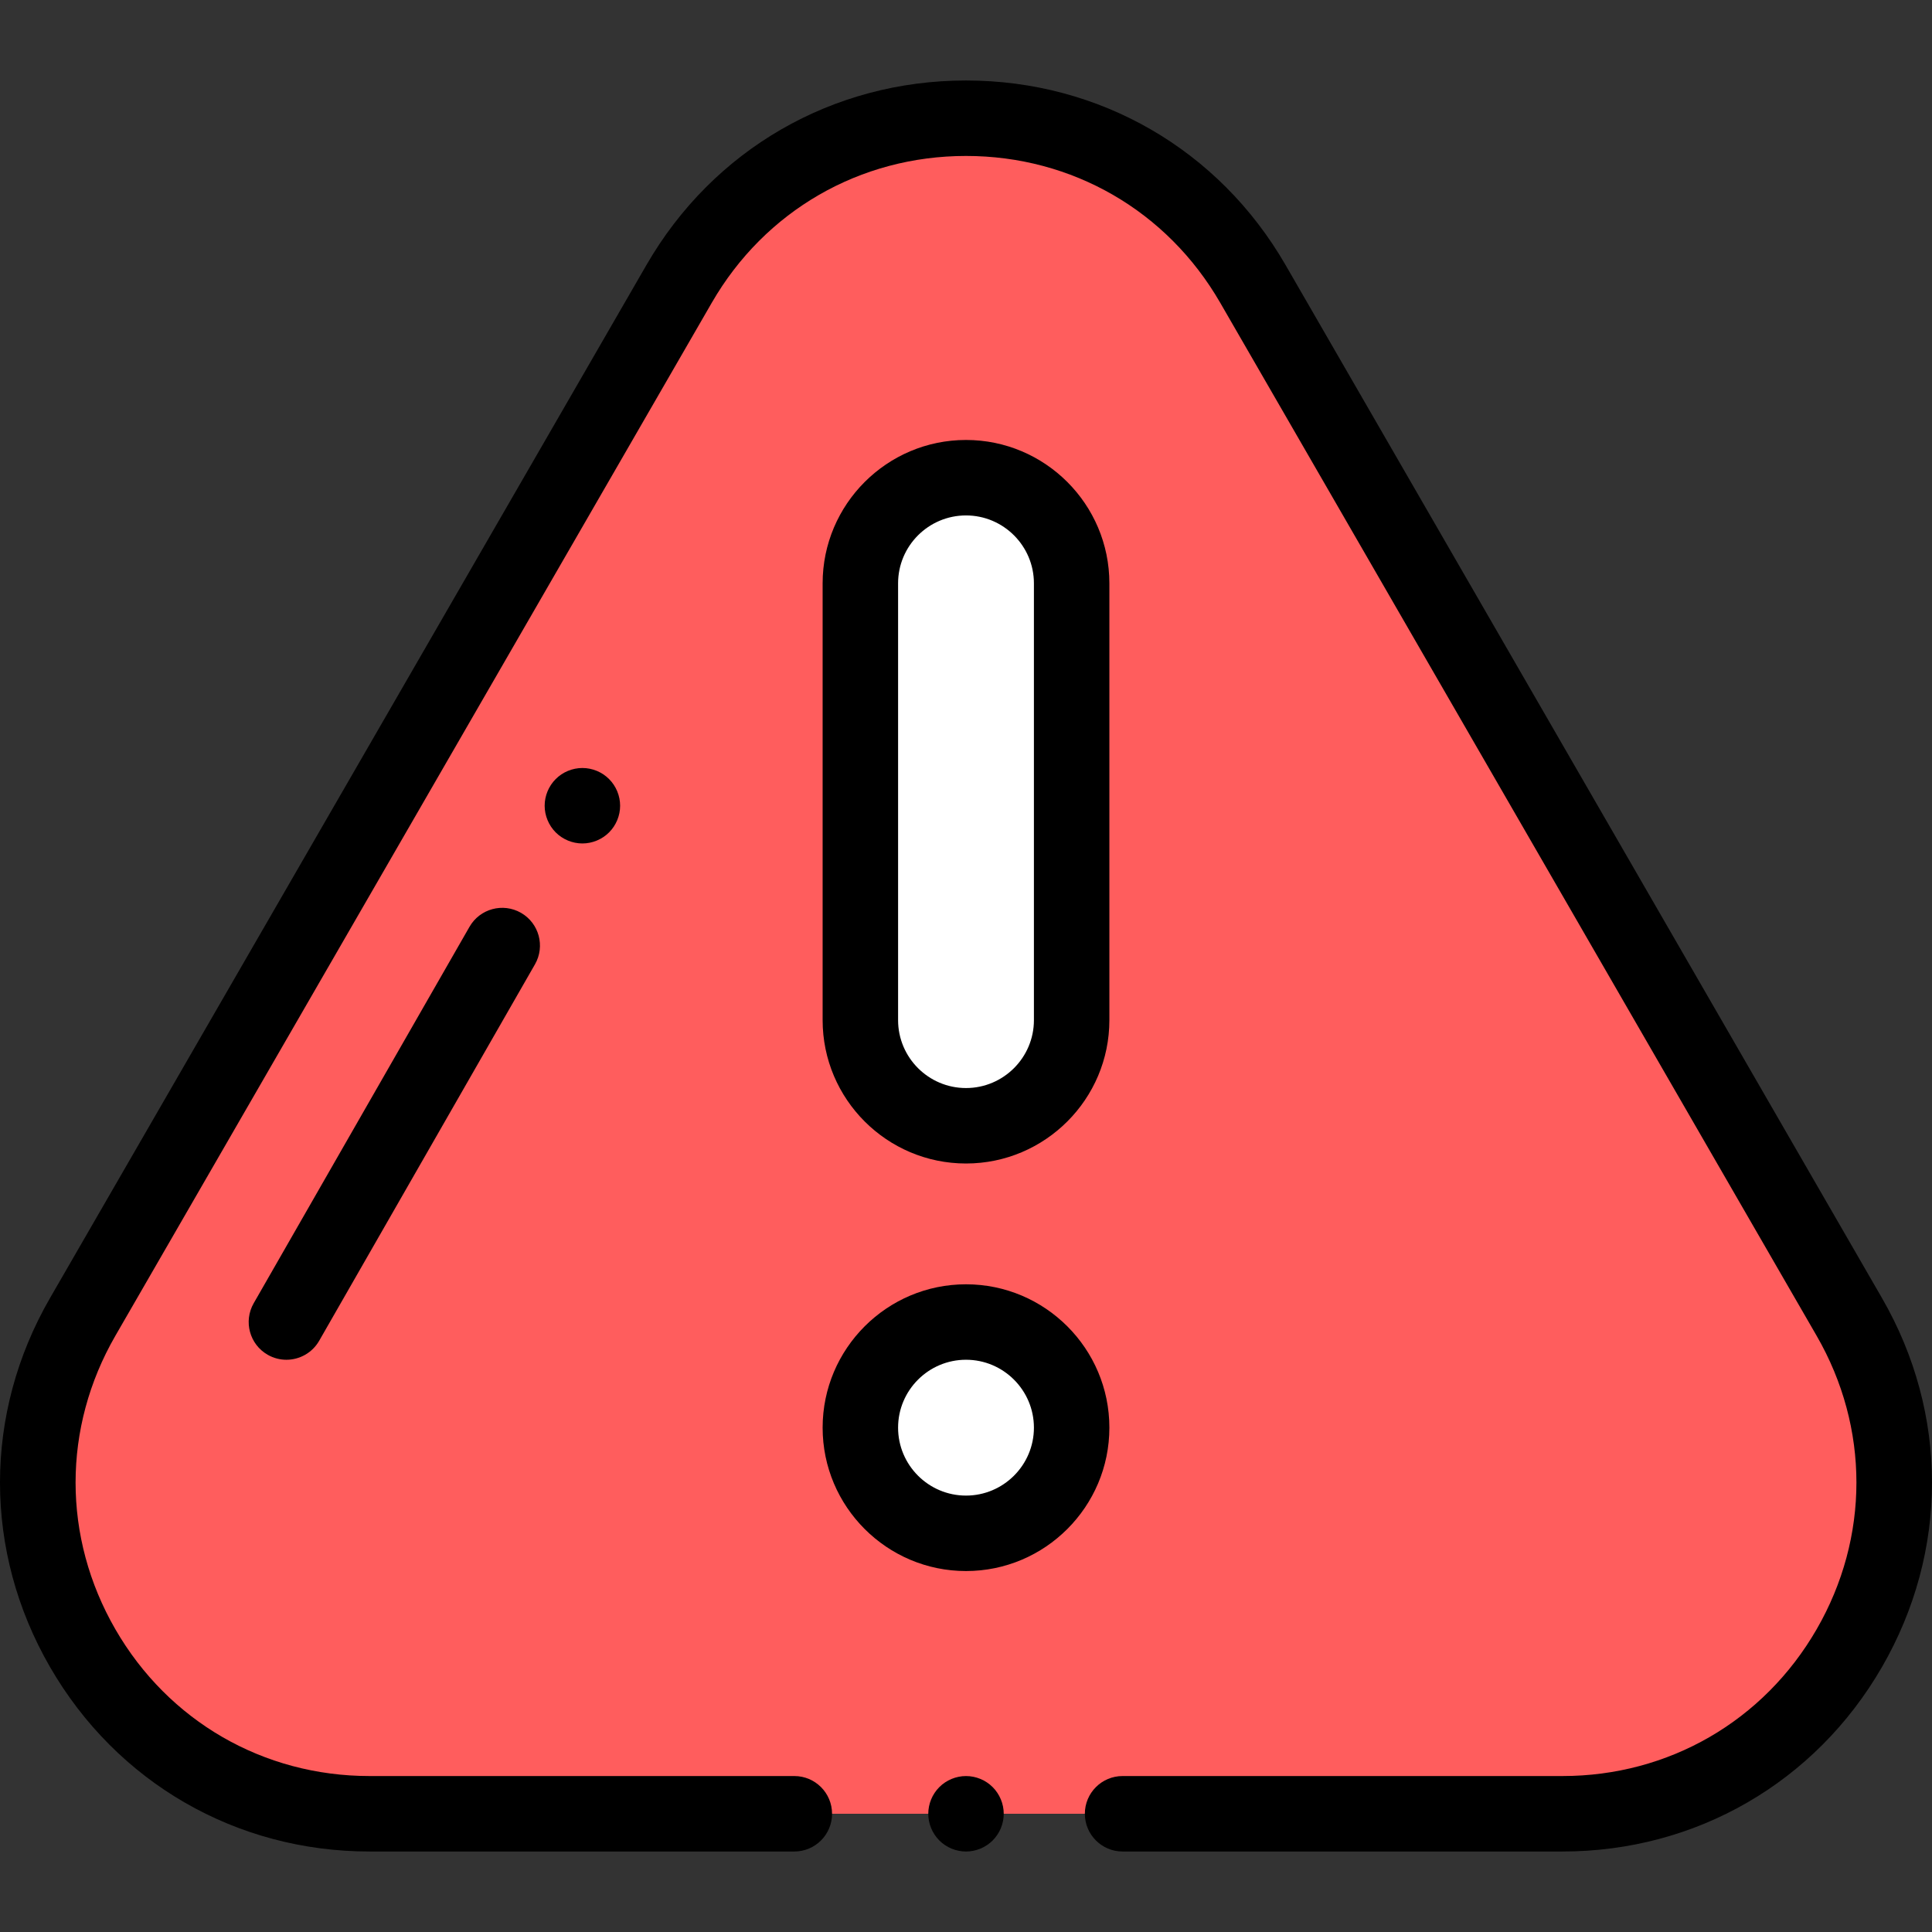 <svg xmlns="http://www.w3.org/2000/svg" xmlns:xlink="http://www.w3.org/1999/xlink" id="Capa_1" x="0px" y="0px" viewBox="0 0 511.999 511.999" style="enable-background:new 0 0 511.999 511.999;" xml:space="preserve"><rect x="0" y="0" width="511.999" height="511.999" fill="#333333" stroke="none"/><path style="fill:#FF5D5D;" d="M21.914,348.993L179.977,75.22c33.788-58.521,118.256-58.521,152.043,0l158.063,273.774  c33.788,58.521-8.447,131.673-76.022,131.673H97.936C30.361,480.667-11.873,407.515,21.914,348.993z"></path><g>	<circle style="fill:#FFFFFF;" cx="255.995" cy="378.344" r="27.997"></circle>	<path style="fill:#FFFFFF;" d="M256,298.34L256,298.34c-15.463,0-27.997-12.535-27.997-27.997V154.592   c0-15.463,12.535-27.997,27.997-27.997l0,0c15.463,0,27.997,12.535,27.997,27.997v115.75   C283.997,285.805,271.462,298.34,256,298.34z"></path></g><path d="M414.063,490.667H297.496c-5.521,0-9.999-4.478-9.999-9.999c0-5.521,4.478-9.999,9.999-9.999h116.567  c28.119,0,53.302-14.539,67.362-38.892c14.061-24.352,14.062-53.431,0.001-77.784L323.362,80.219  C309.302,55.867,284.12,41.328,256,41.328s-53.303,14.539-67.363,38.891L30.574,353.993c-14.061,24.353-14.06,53.432,0.001,77.784  c14.061,24.353,39.242,38.892,67.362,38.892h112.567c5.521,0,9.999,4.478,9.999,9.999c0,5.521-4.478,9.999-9.999,9.999H97.937  c-35.35,0-67.006-18.276-84.68-48.89c-17.675-30.614-17.676-67.169-0.001-97.783L171.319,70.22  C188.994,39.607,220.65,21.33,256,21.33s67.007,18.276,84.681,48.89l158.063,273.774c17.675,30.614,17.674,67.169-0.001,97.783  C481.068,472.39,449.411,490.667,414.063,490.667z"></path><path d="M256,490.67c-2.63,0-5.21-1.069-7.069-2.93c-1.86-1.87-2.93-4.439-2.93-7.069c0-2.63,1.069-5.21,2.93-7.068  c1.86-1.87,4.44-2.931,7.069-2.931s5.209,1.061,7.068,2.931c1.86,1.859,2.931,4.43,2.931,7.068c0,2.631-1.07,5.209-2.931,7.069  C261.209,489.6,258.629,490.67,256,490.67z"></path><path d="M256,416.343c-20.951,0-37.996-17.045-37.996-37.996c0-20.951,17.045-37.996,37.996-37.996s37.996,17.045,37.996,37.996  C293.996,399.298,276.951,416.343,256,416.343z M256,360.348c-9.924,0-17.998,8.074-17.998,17.998  c0,9.924,8.074,17.998,17.998,17.998s17.998-8.074,17.998-17.998C273.998,368.422,265.923,360.348,256,360.348z"></path><path d="M256,308.339c-20.951,0-37.996-17.045-37.996-37.996V154.592c0-20.951,17.045-37.996,37.996-37.996  s37.996,17.045,37.996,37.996v115.751C293.996,291.294,276.951,308.339,256,308.339z M256,136.594  c-9.924,0-17.998,8.074-17.998,17.998v115.751c0,9.924,8.074,17.998,17.998,17.998s17.998-8.074,17.998-17.998V154.592  C273.998,144.668,265.923,136.594,256,136.594z"></path><path d="M154.339,223.525c-2.63,0-5.21-1.069-7.069-2.93c-1.86-1.861-2.93-4.44-2.93-7.069c0-2.64,1.069-5.21,2.93-7.068  c1.86-1.87,4.44-2.931,7.069-2.931c2.63,0,5.21,1.061,7.068,2.931c1.87,1.859,2.931,4.439,2.931,7.068c0,2.63-1.061,5.2-2.931,7.069  C159.549,222.455,156.969,223.525,154.339,223.525z"></path><path d="M75.896,360.35c-1.687,0-3.396-0.428-4.964-1.326c-4.791-2.747-6.447-8.856-3.702-13.648l57.192-99.764  c2.746-4.791,8.855-6.447,13.648-3.702c4.791,2.747,6.447,8.856,3.702,13.648L84.58,355.323  C82.732,358.544,79.362,360.35,75.896,360.35z"></path><g></g><g></g><g></g><g></g><g></g><g></g><g></g><g></g><g></g><g></g><g></g><g></g><g></g><g></g><g></g></svg>